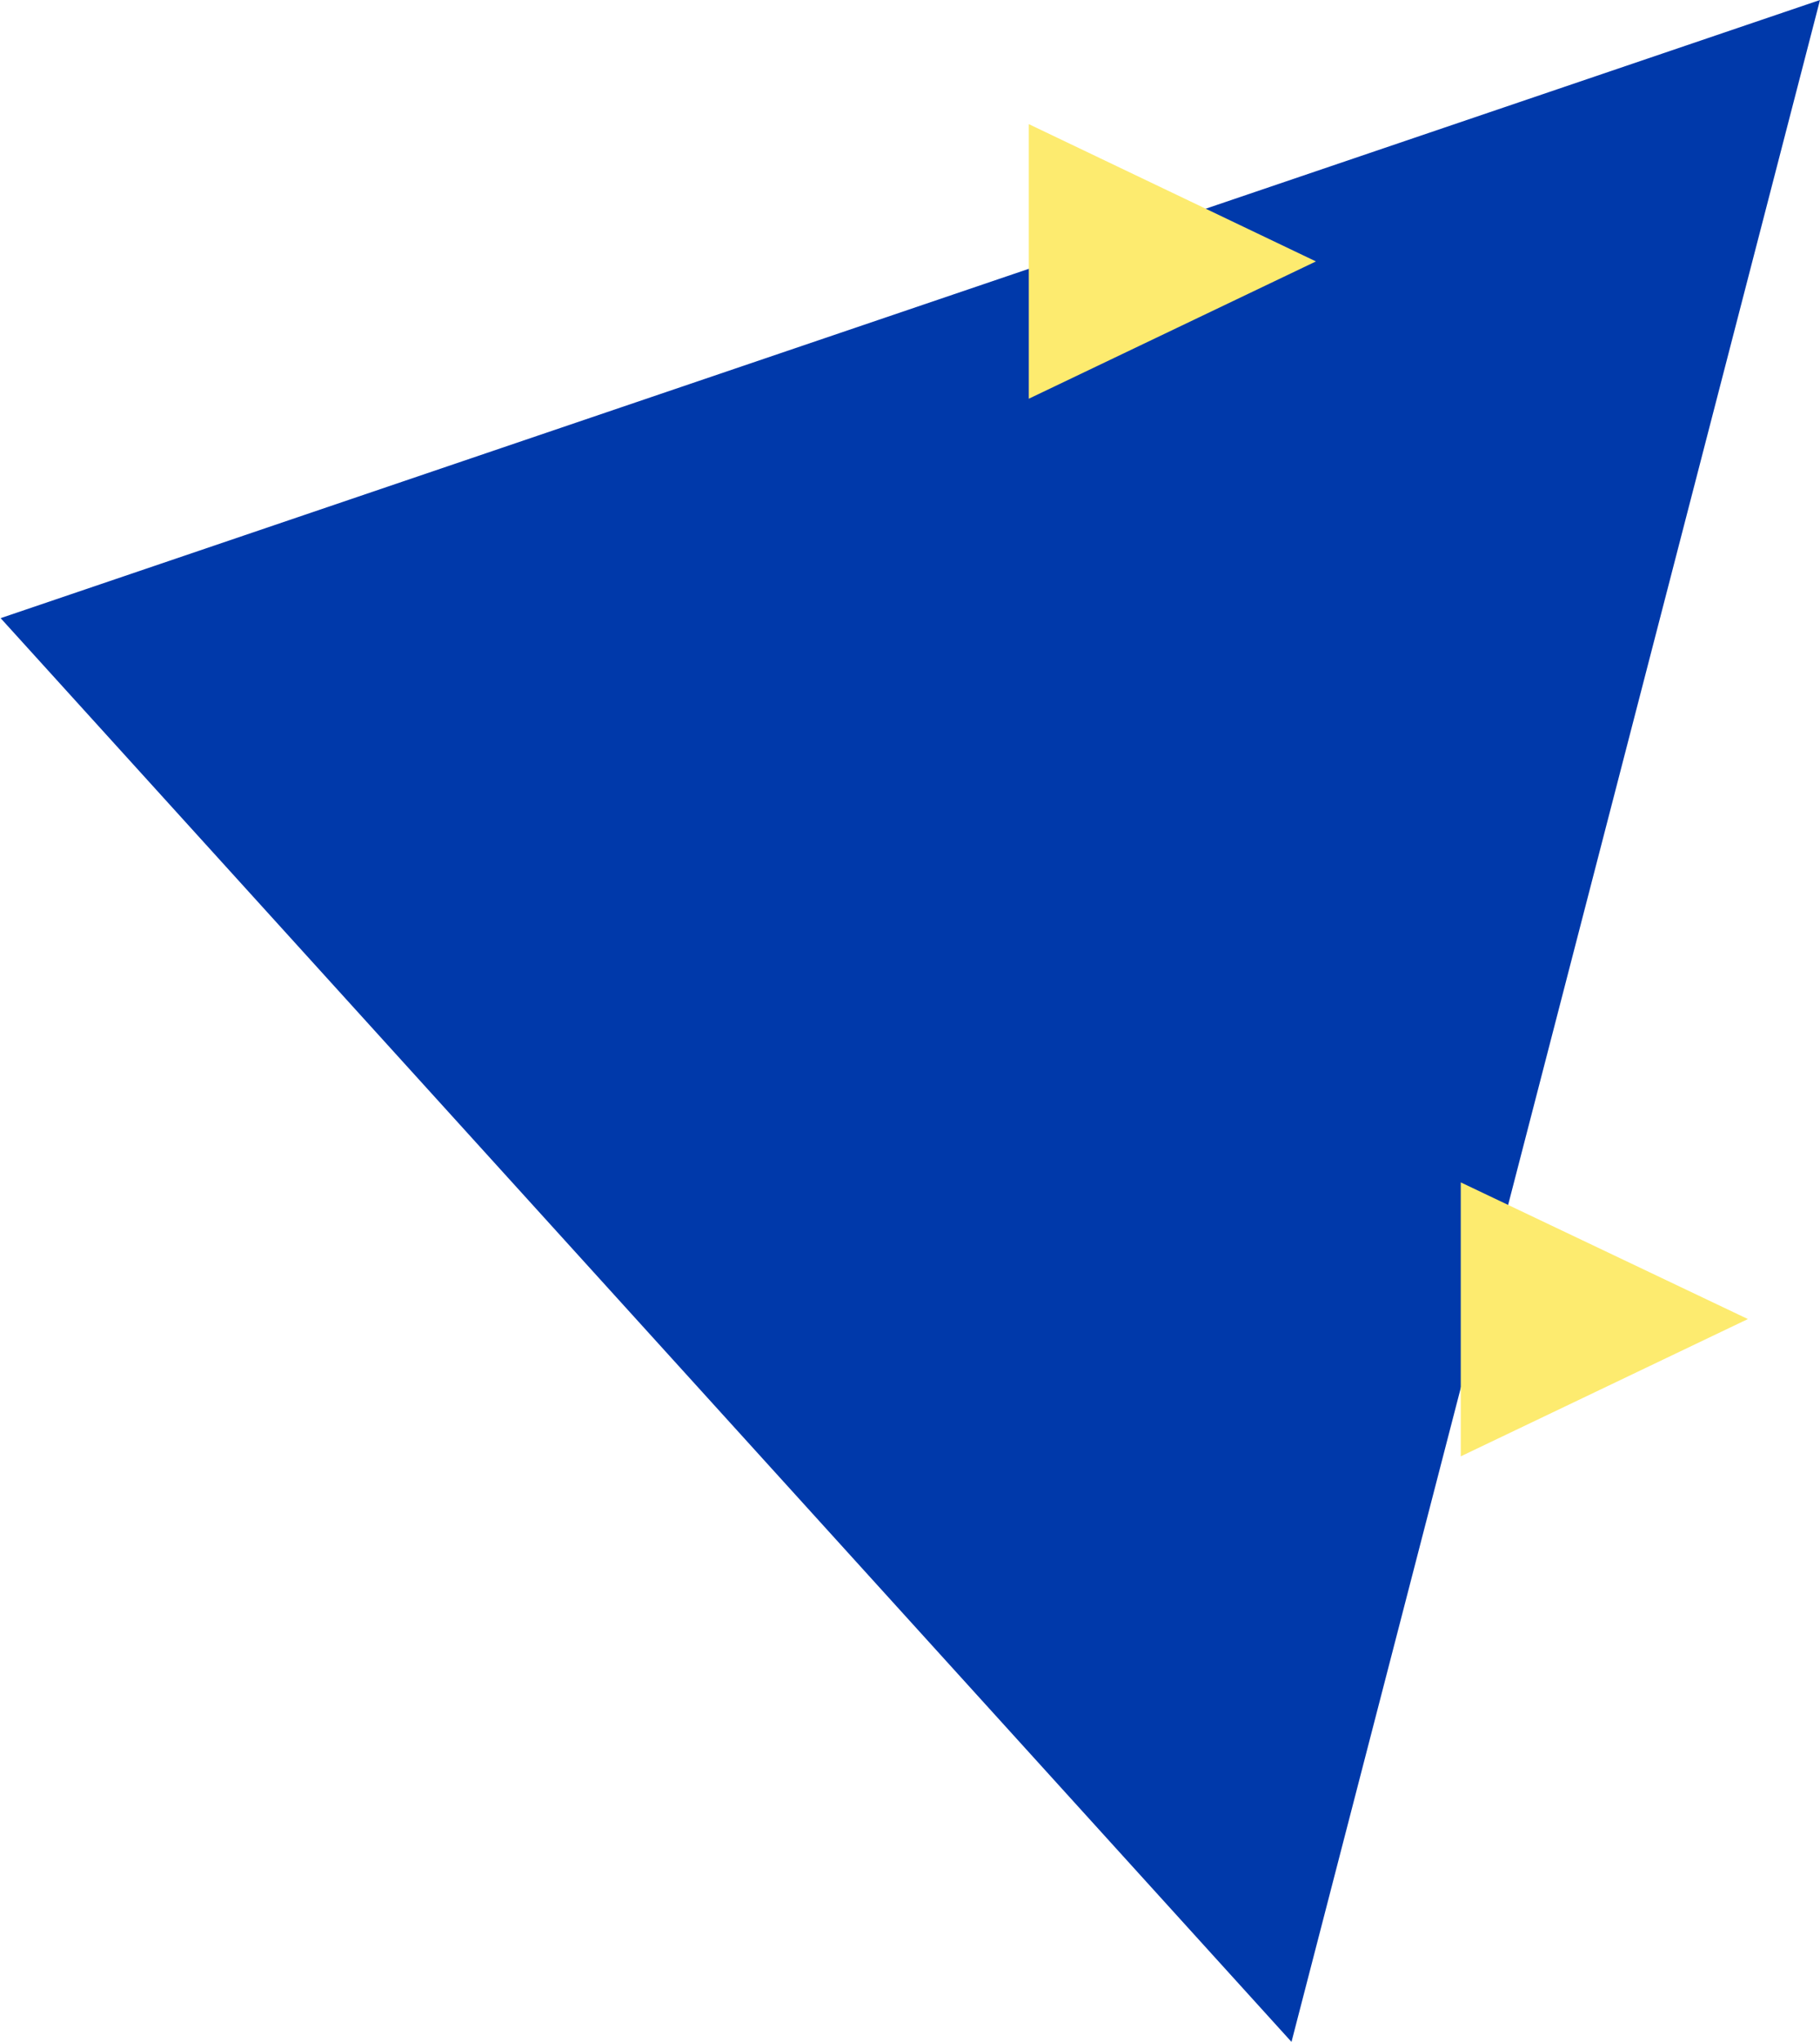 <?xml version="1.0" encoding="UTF-8"?>
<!DOCTYPE svg PUBLIC "-//W3C//DTD SVG 1.1//EN" "http://www.w3.org/Graphics/SVG/1.1/DTD/svg11.dtd">
<!-- Creator: CorelDRAW X7 -->
<svg xmlns="http://www.w3.org/2000/svg" xml:space="preserve" width="2.903in" height="3.257in" version="1.1" style="shape-rendering:geometricPrecision; text-rendering:geometricPrecision; image-rendering:optimizeQuality; fill-rule:evenodd; clip-rule:evenodd"
viewBox="0 0 2903 3257"
 xmlns:xlink="http://www.w3.org/1999/xlink">
 <defs>
  <style type="text/css">
   <![CDATA[
    .fil0 {fill:#0039AA}
    .fil1 {fill:#FDEB6F}
   ]]>
  </style>
 </defs>
 <g id="Layer_x0020_1">
  <g id="_427298168">
   <polygon id="Polygon_5.svg" class="fil0" points="1,986 2903,0 2060,3257 "/>
   <polygon id="Polygon_6.svg" class="fil1" points="2788,2104 2330,1886 2330,2323 "/>
   <polygon id="Polygon_6.svg_0" class="fil1" points="2099,417 1641,198 1641,636 "/>
  </g>
 </g>
</svg>
